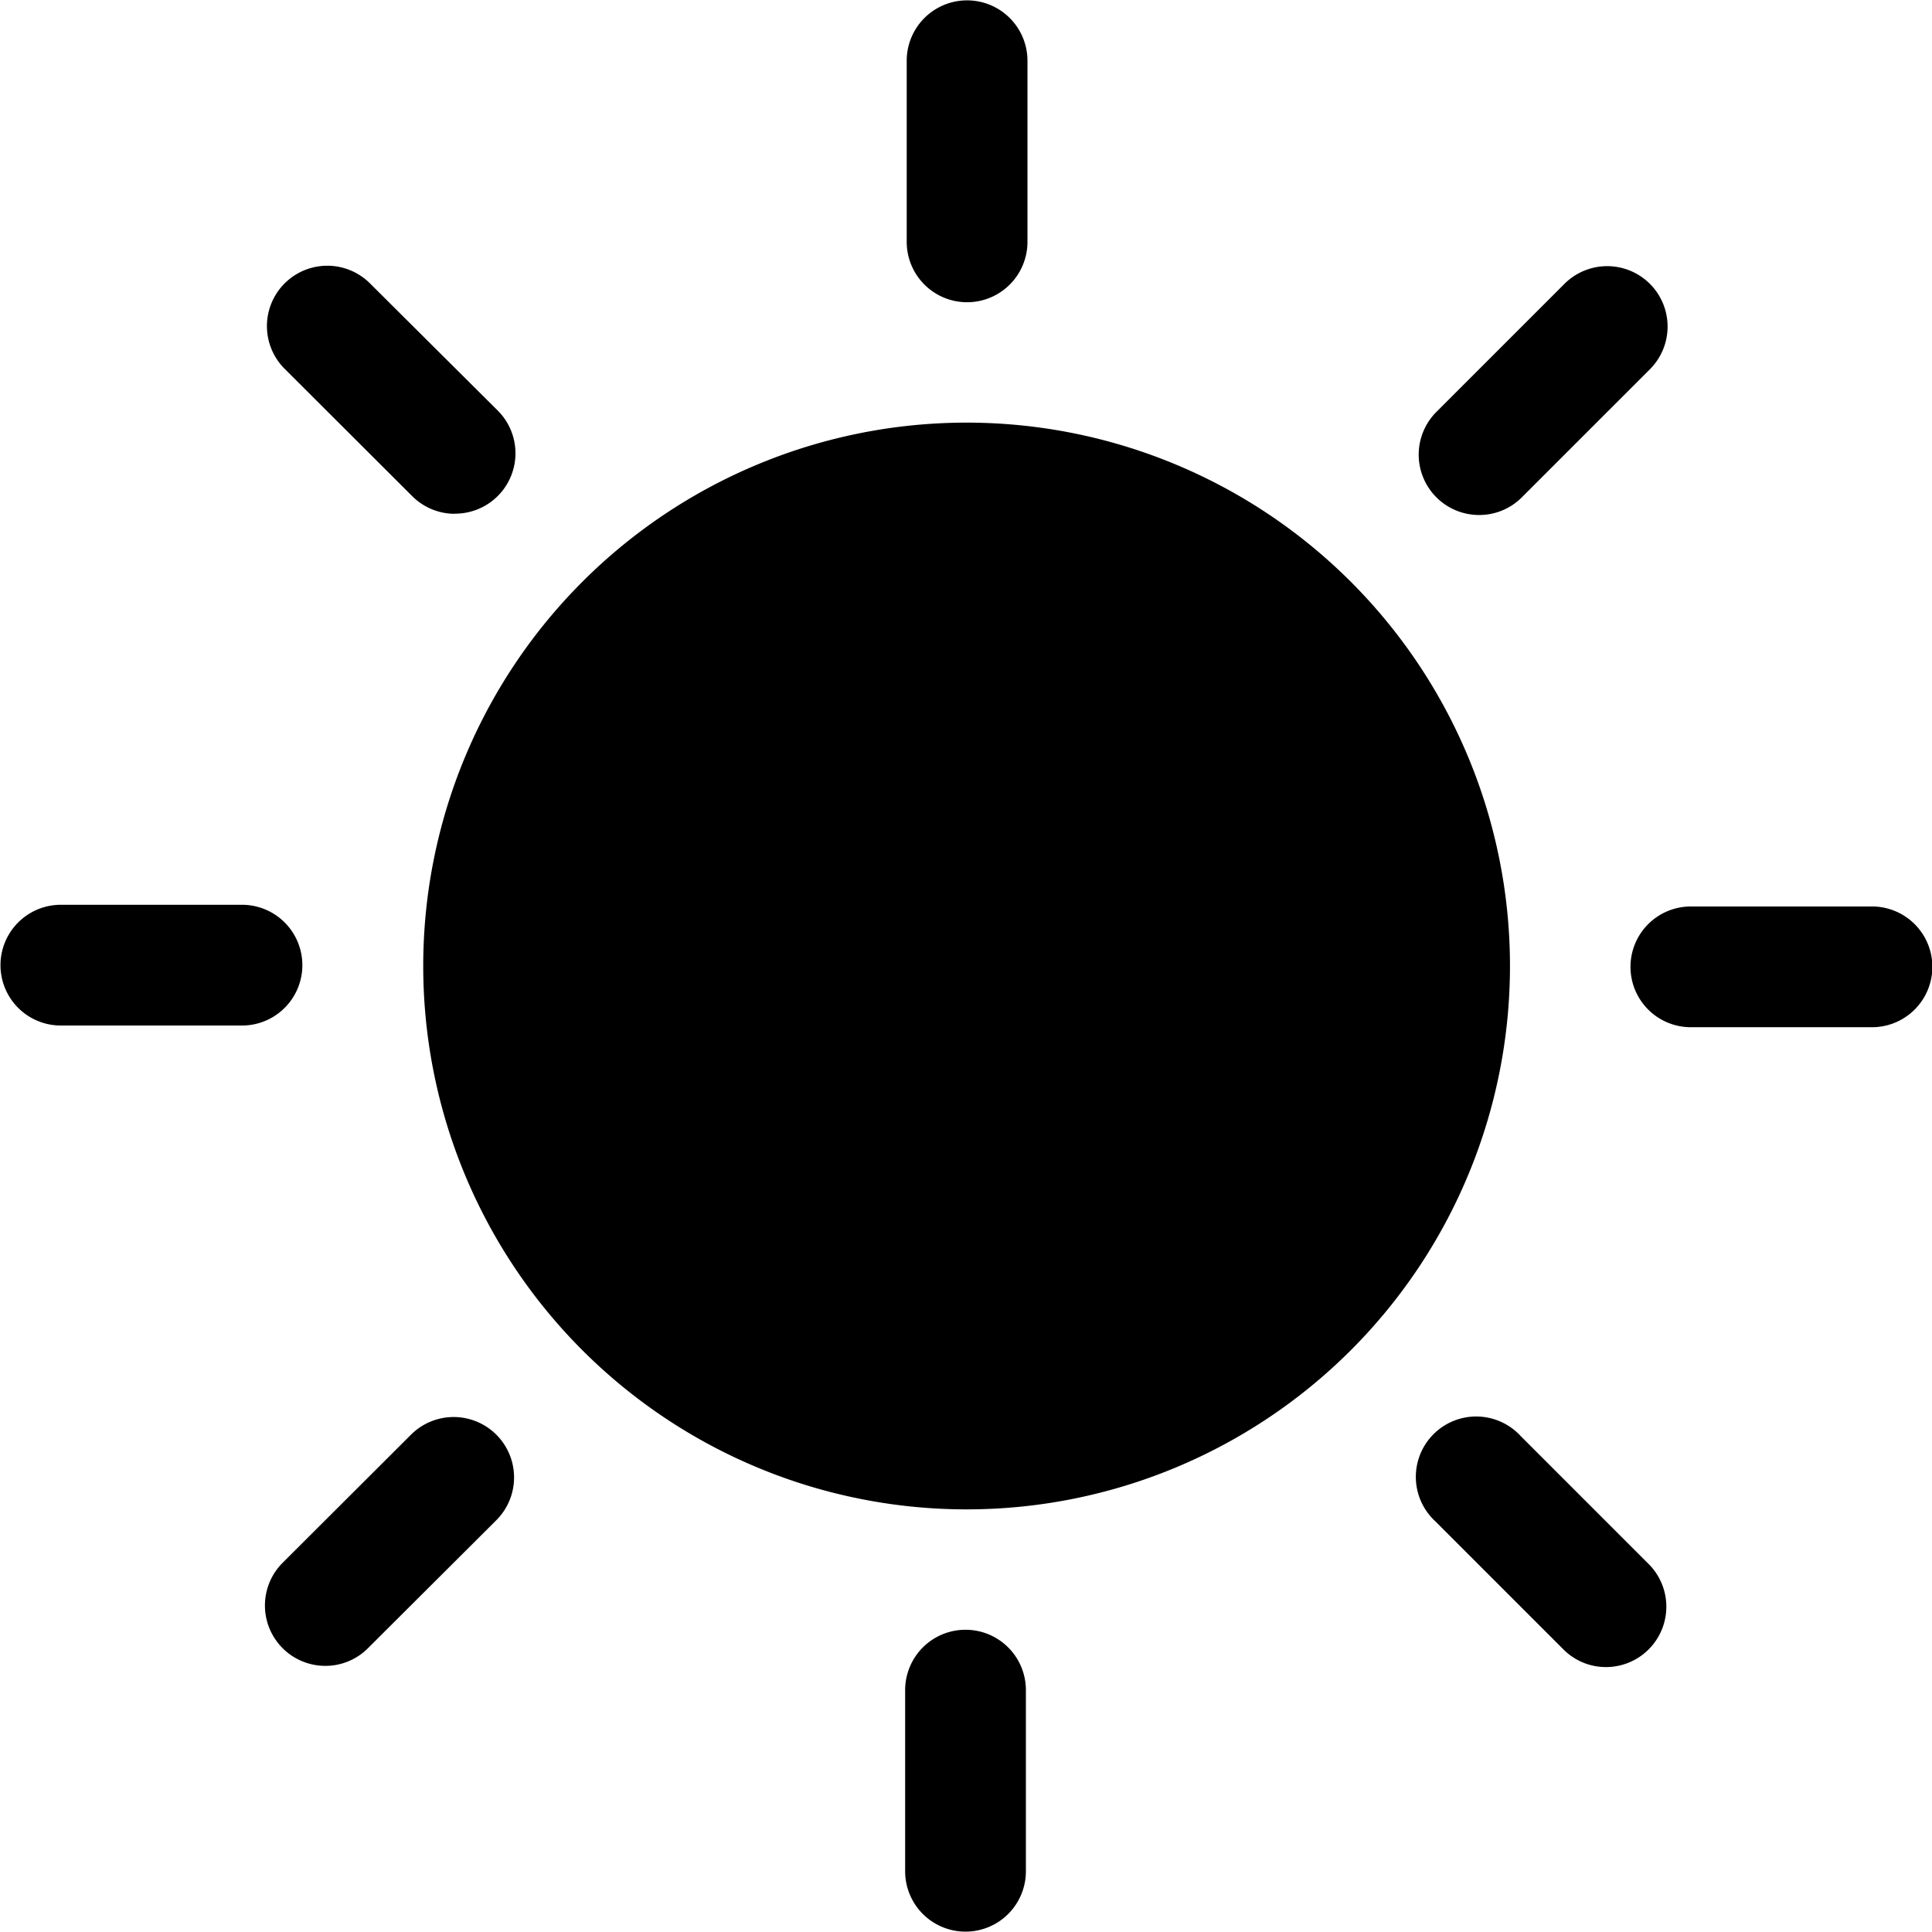 <svg xmlns="http://www.w3.org/2000/svg" width="16" height="16" fill="currentColor" class="qi-100-fill" viewBox="0 0 16 16">
  <path d="M8.005 3.5a4.5 4.5 0 1 0 0 9 4.5 4.5 0 0 0 0-9Zm.004-.997a.5.5 0 0 1-.5-.5v-1.5a.5.5 0 0 1 1 0v1.5a.5.5 0 0 1-.5.5ZM3.766 4.255a.498.498 0 0 1-.353-.147l-1.062-1.06a.5.5 0 0 1 .707-.707L4.122 3.4a.5.5 0 0 1-.355.854v.001ZM2.004 8.493h-1.5a.5.5 0 1 1 0-1h1.5a.5.5 0 1 1 0 1Zm.691 5.303a.5.5 0 0 1-.354-.854l1.062-1.06a.5.5 0 0 1 .708.707l-1.063 1.06a.497.497 0 0 1-.353.147Zm5.301 2.201a.5.5 0 0 1-.5-.5v-1.5a.5.5 0 0 1 1 0v1.5a.5.5 0 0 1-.5.5Zm5.304-2.191a.496.496 0 0 1-.353-.147l-1.06-1.06a.5.5 0 1 1 .706-.707l1.06 1.06a.5.5 0 0 1-.353.854Zm2.203-5.299h-1.5a.5.5 0 0 1 0-1h1.5a.5.5 0 1 1 0 1ZM12.25 4.265a.5.5 0 0 1-.354-.854l1.06-1.06a.5.5 0 1 1 .708.707l-1.06 1.06a.498.498 0 0 1-.354.147Z"/>
</svg>